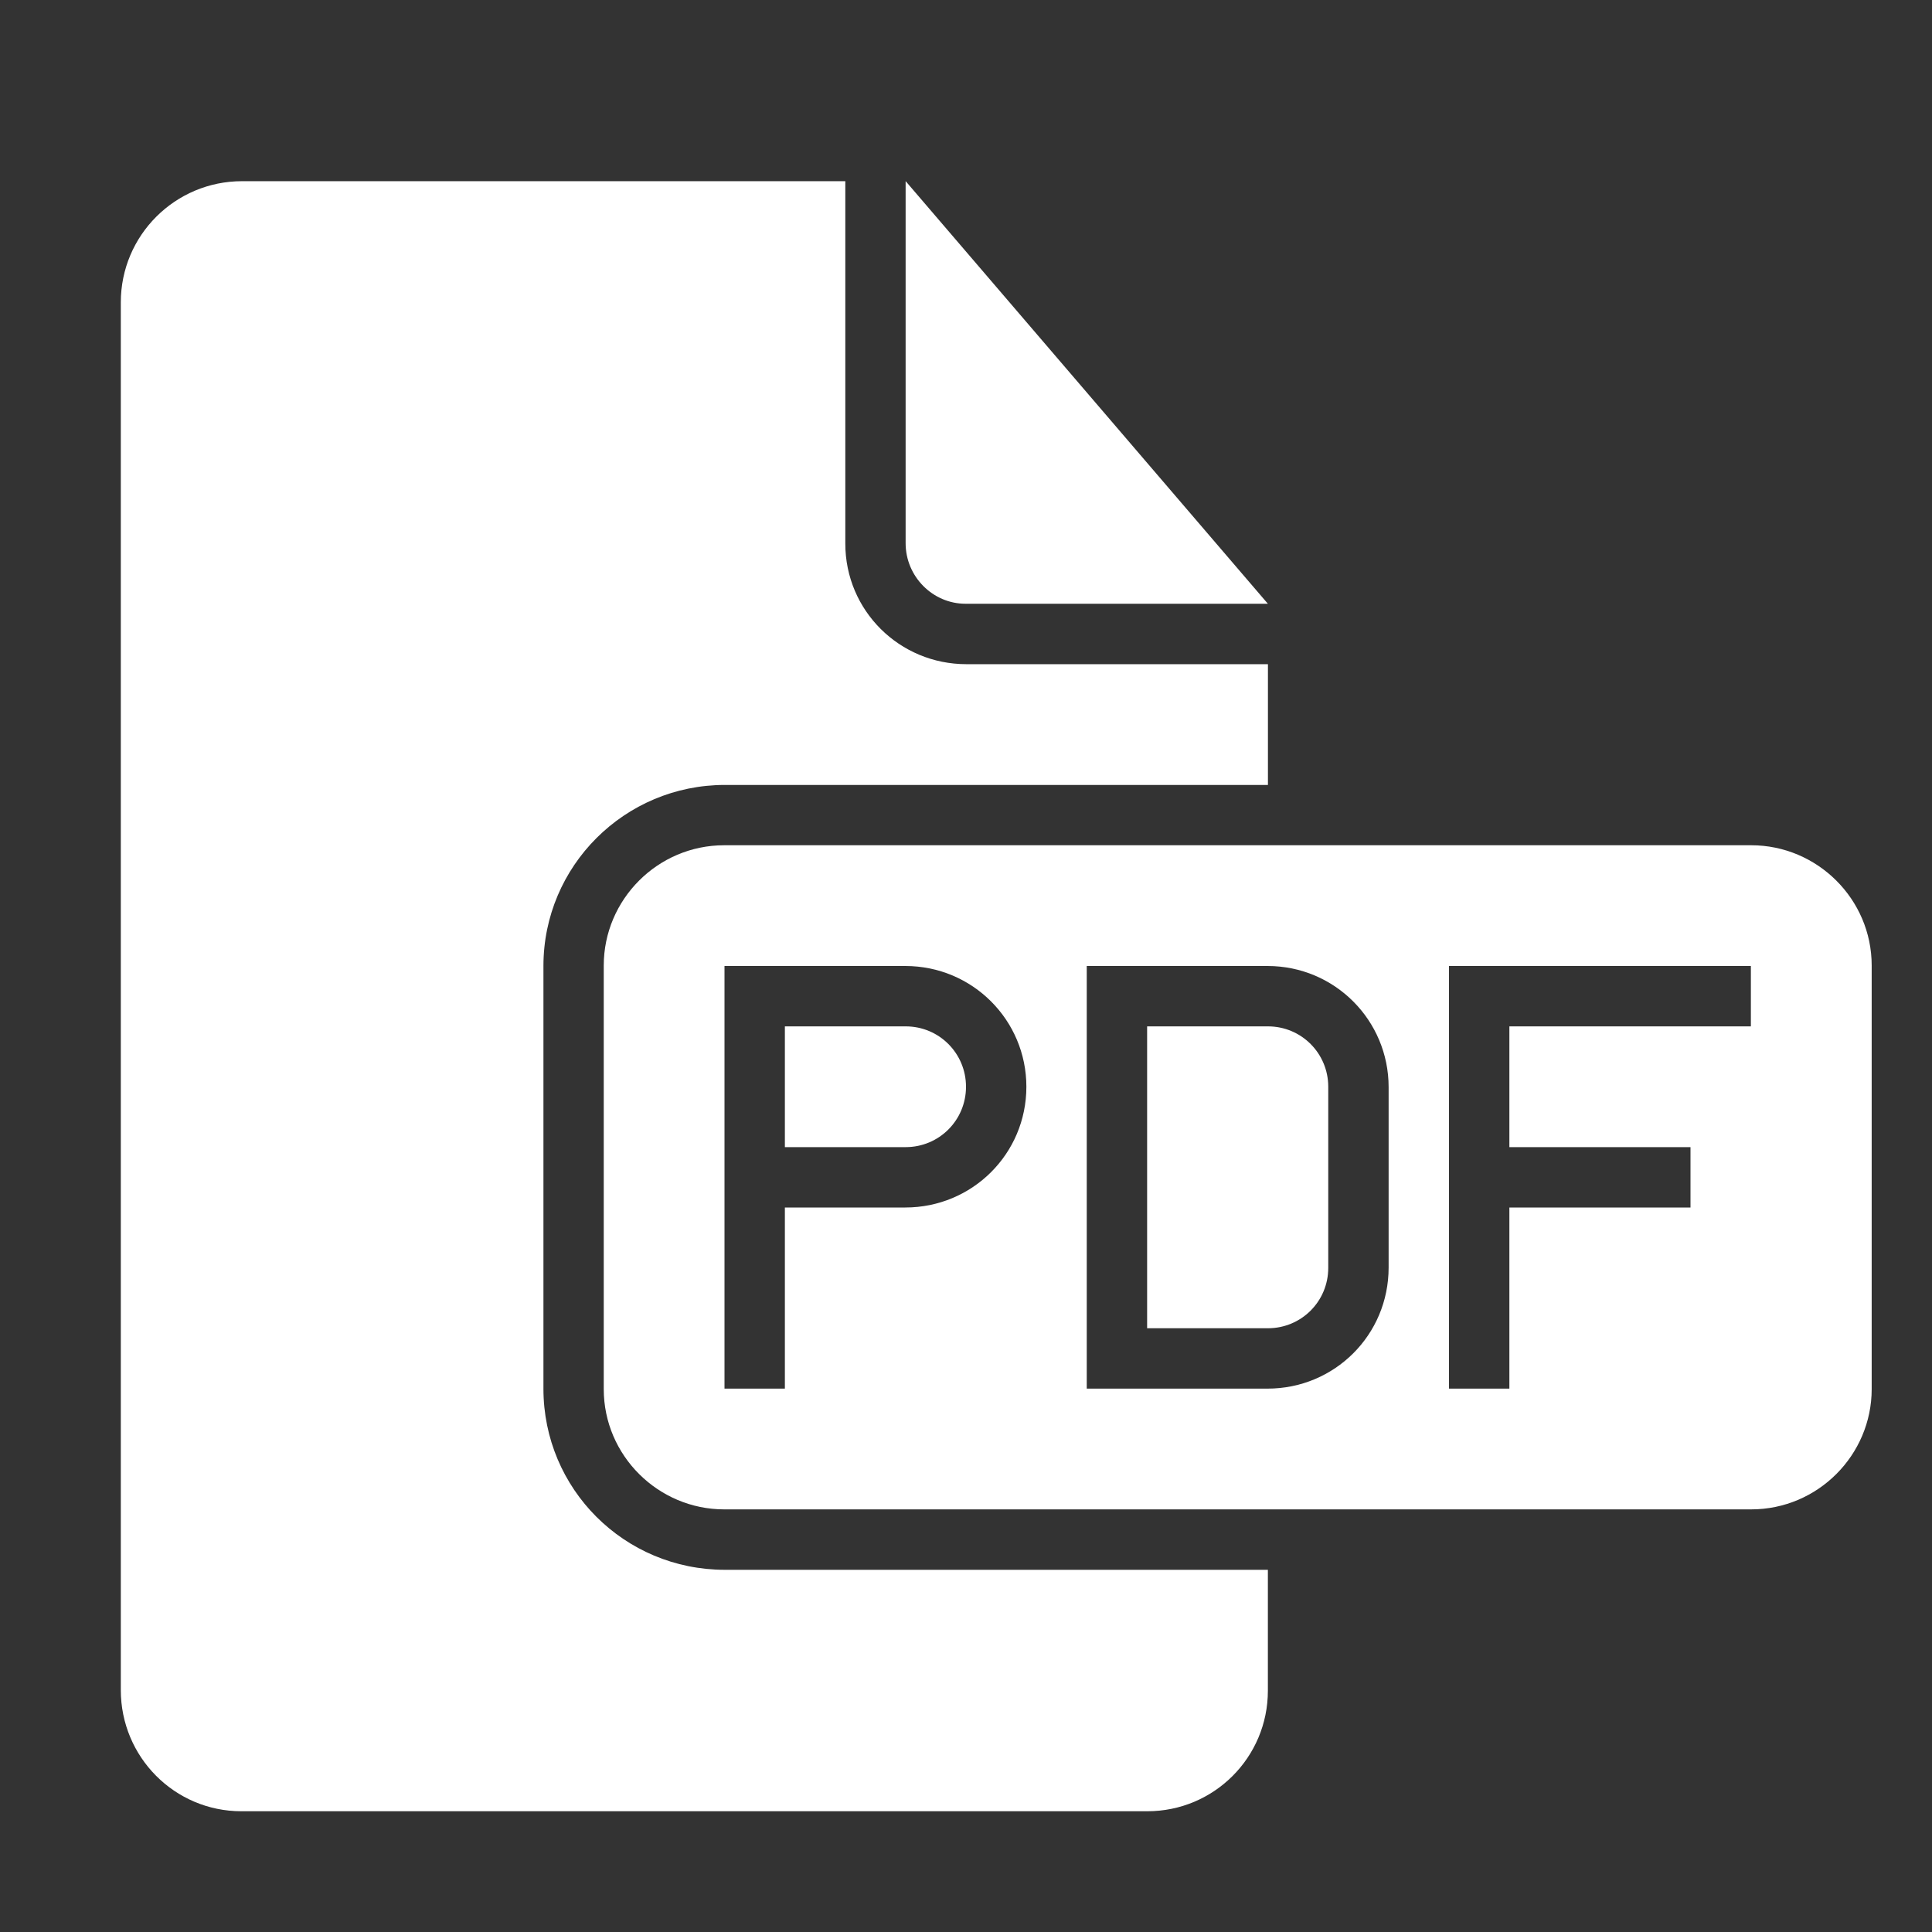 <svg width="32" height="32" xmlns="http://www.w3.org/2000/svg">
 <rect width="100%" height="100%" fill="#333333" stroke="none"/>
 <title/>
 <desc/>

 <g>
  <title>background</title>
  <rect fill="none" id="canvas_background" height="402" width="582" y="-1" x="-1"/>
 </g>
 <g>
  <title>Layer 1</title>
  <g id="Page-1" fill-rule="evenodd" fill="none">
   <g id="icon-70-document-file-pdf" fill="#929292">
    <path fill="#ffffff" id="document-file-pdf" d="m21,26l0,2.003c0,1.106 -0.894,1.997 -1.997,1.997l-15.005,0c-1.106,0 -1.997,-0.899 -1.997,-2.007l0,-22.985c0,-1.109 0.899,-2.007 2.009,-2.007l9.991,0l0,6.002c0,1.111 0.898,1.998 2.006,1.998l4.994,0l0,2l-8.993,0c-1.661,0 -3.007,1.342 -3.007,2.999l0,7.002c0,1.656 1.336,2.999 3.007,2.999l8.993,0l0,0zm-6,-23l0,5.997c0,0.554 0.451,1.003 0.991,1.003l5.009,0l-6,-7l0,0zm-3.005,11c-1.102,0 -1.995,0.9 -1.995,1.992l0,7.016c0,1.1 0.902,1.992 1.995,1.992l17.011,0c1.102,0 1.995,-0.9 1.995,-1.992l0,-7.016c0,-1.1 -0.902,-1.992 -1.995,-1.992l-17.011,0l0,0zm13.005,5l0,-2l4,0l0,-1l-5,0l0,7l1,0l0,-3l3,0l0,-1l-3,0l0,0zm-13,-1l0,5l1,0l0,-3l1.995,0c1.107,0 2.005,-0.888 2.005,-2c0,-1.105 -0.894,-2 -2.005,-2l-2.995,0l0,2l0,0zm1,-1l0,2l2.001,0c0.552,0 0.999,-0.444 0.999,-1c0,-0.552 -0.443,-1 -0.999,-1l-2.001,0l0,0zm5,-1l0,7l2.995,0c1.107,0 2.005,-0.887 2.005,-2.006l0,-2.988c0,-1.108 -0.894,-2.006 -2.005,-2.006l-2.995,0l0,0zm1,1l0,5l2.001,0c0.552,0 0.999,-0.444 0.999,-1l0,-3c0,-0.552 -0.443,-1 -0.999,-1l-2.001,0l0,0z"/>
   </g>
  </g>
 </g>
</svg>